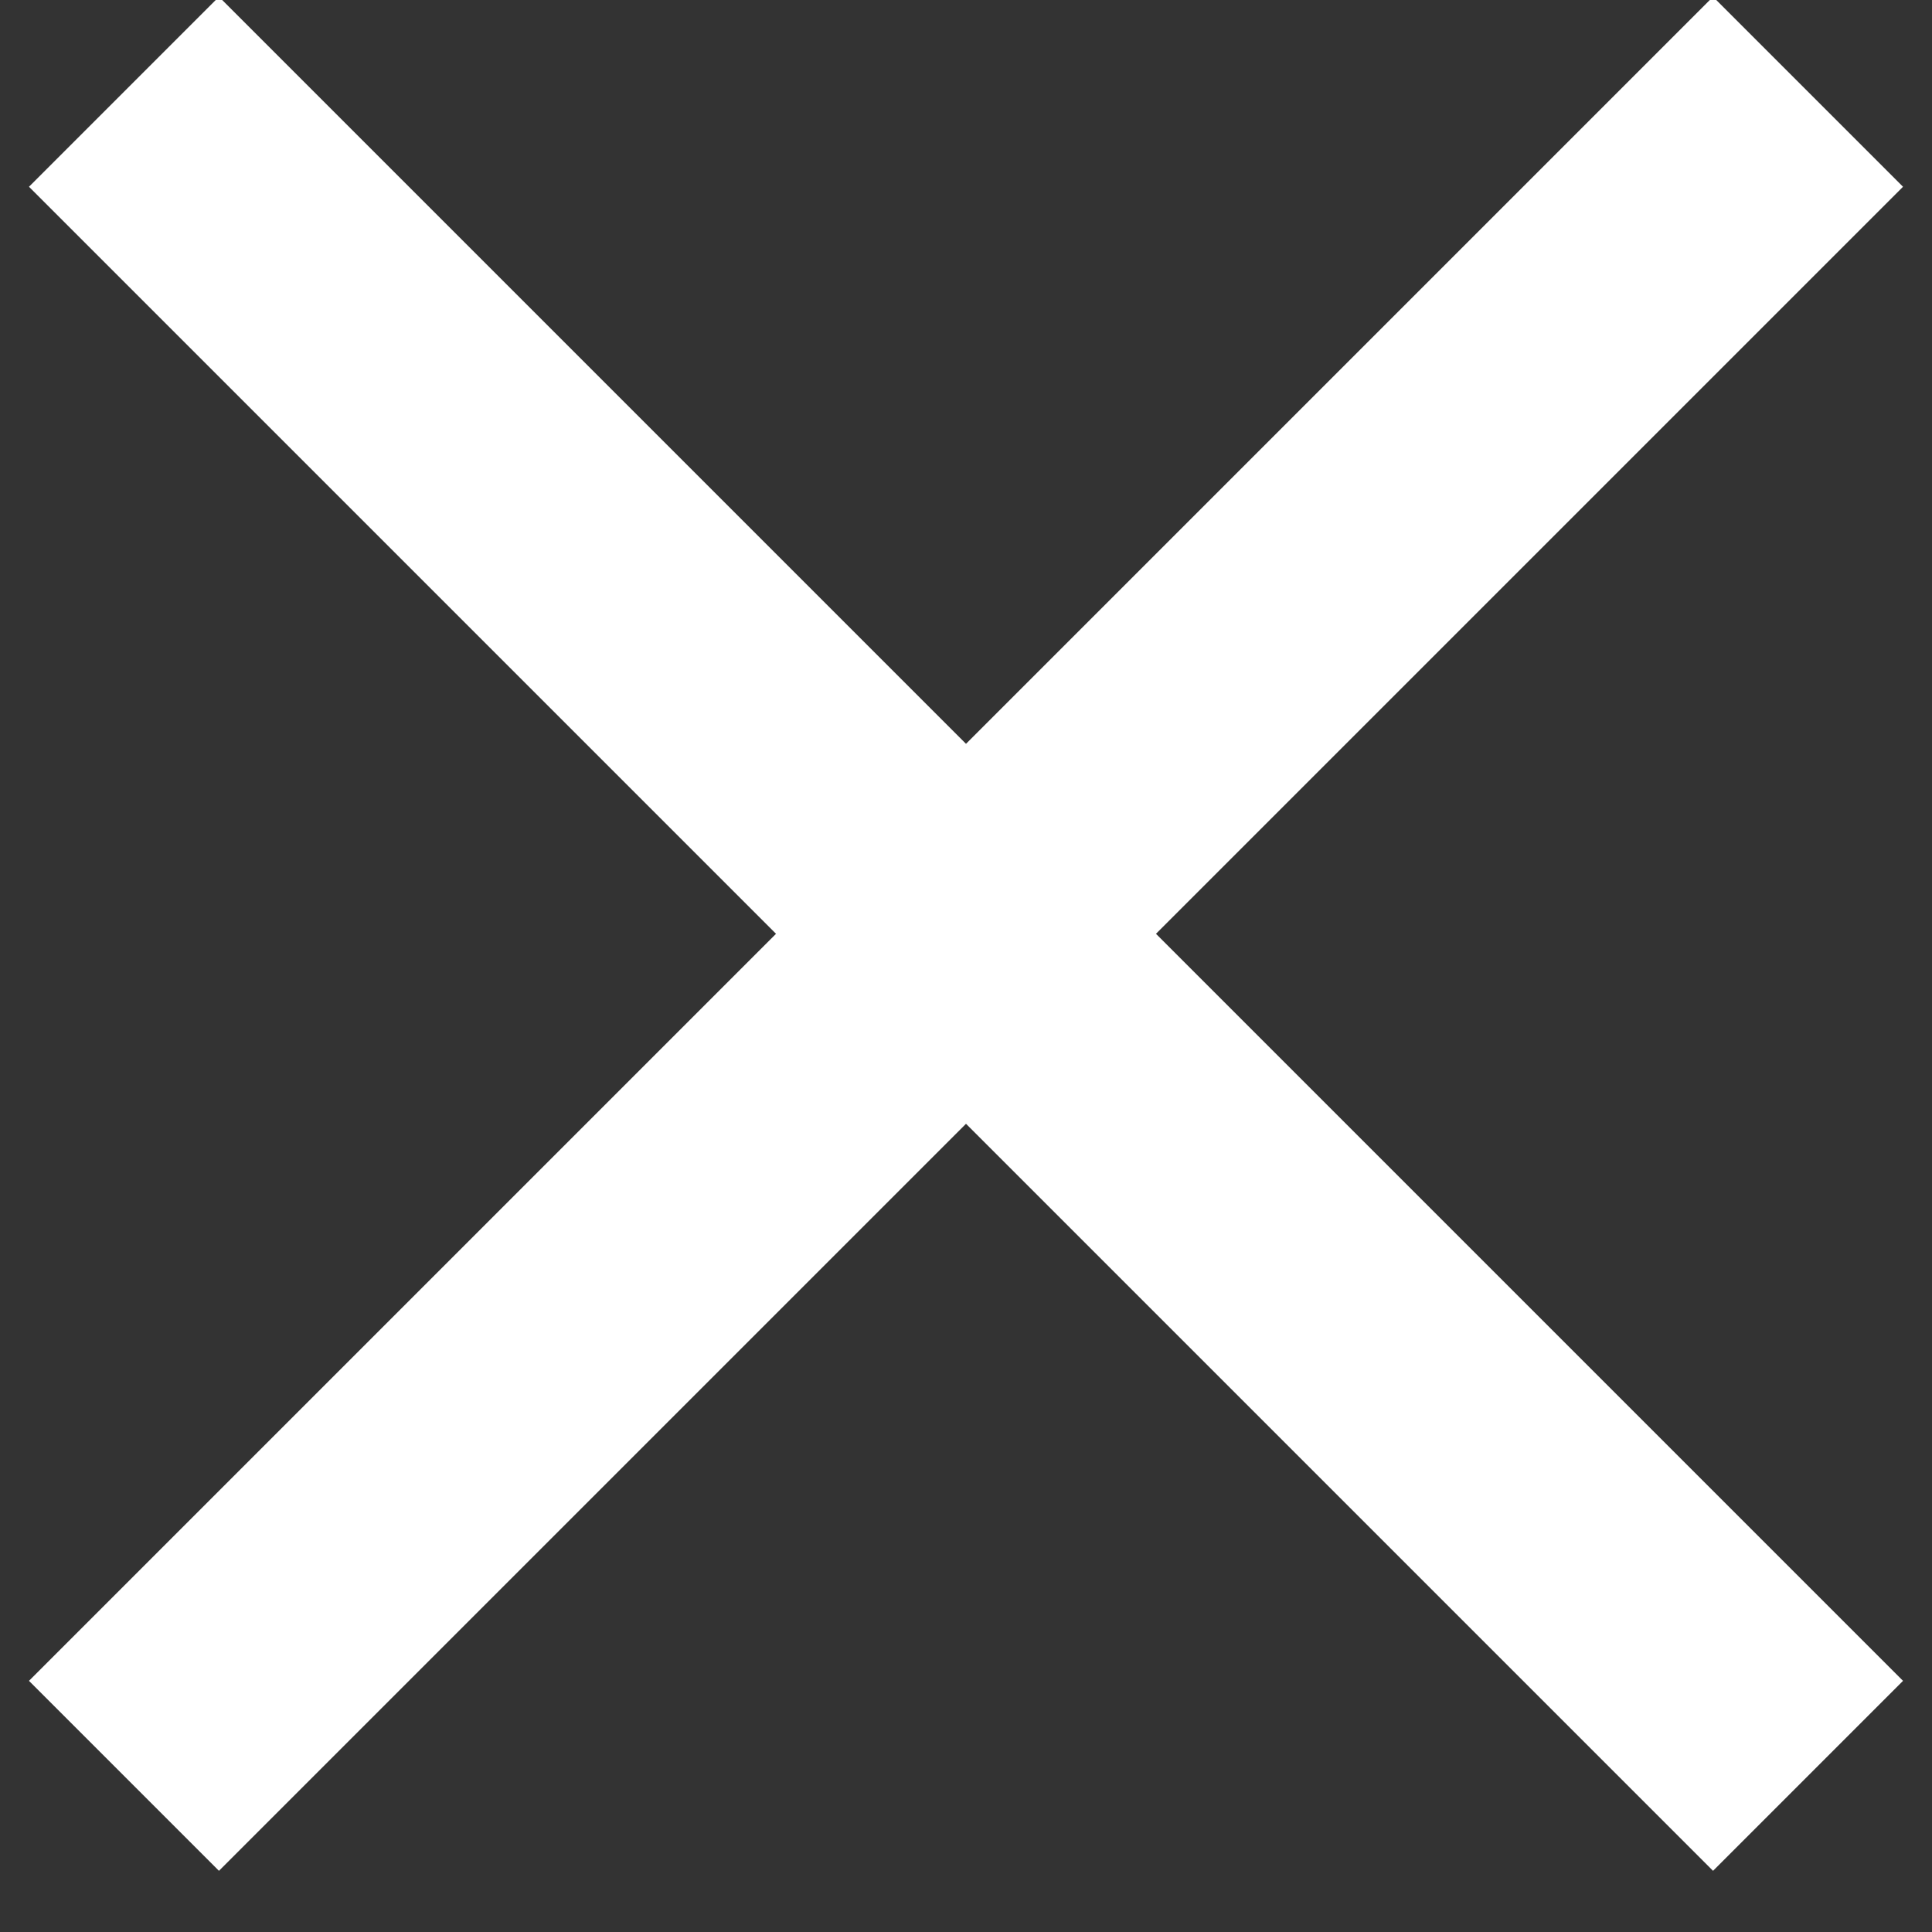 <svg xmlns="http://www.w3.org/2000/svg" width="15" height="15" viewBox="0 0 15 15">
  <rect x="0" y="0" width="15" height="15" fill="#333333" stroke="none"/>
  <polygon fill="#FFF" fill-rule="evenodd" points="274.775 64.45 268.975 70.25 274.775 76.05 273.3 77.525 267.5 71.725 261.7 77.525 260.225 76.05 266.025 70.25 260.225 64.45 261.7 62.975 267.5 68.775 273.3 62.975" transform="translate(-260 -63)"/>
</svg>
